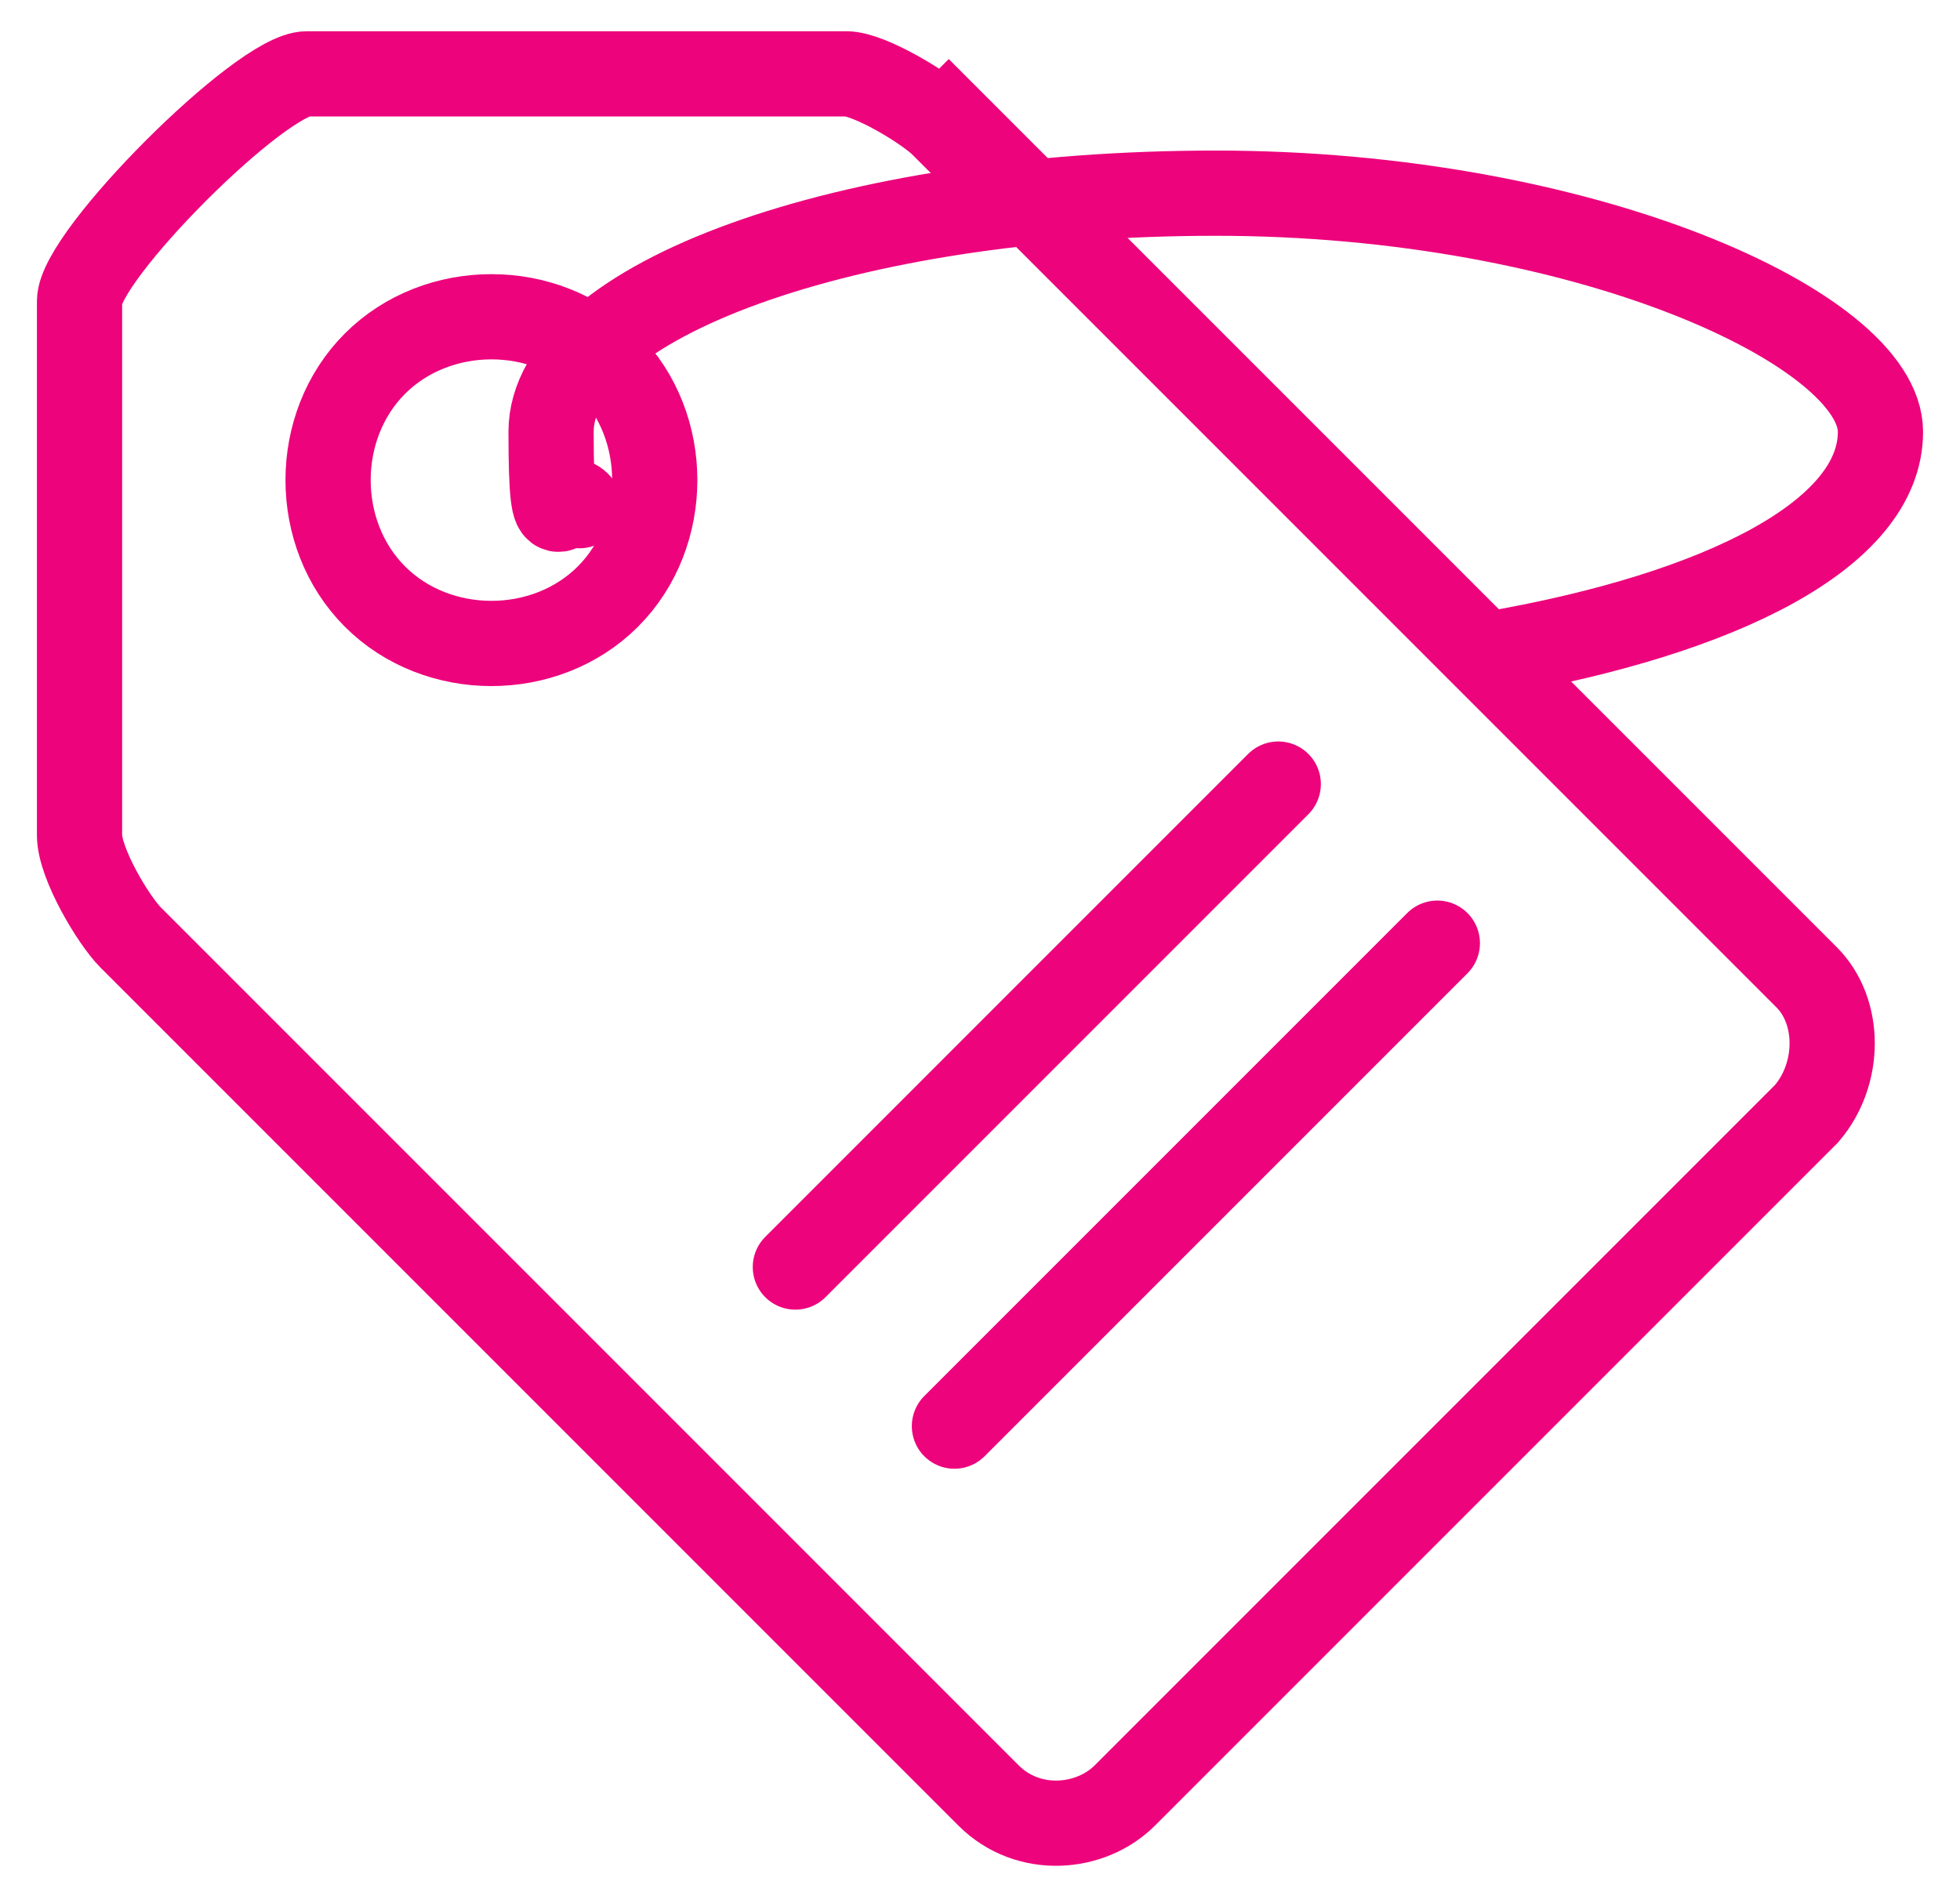 <?xml version="1.0" encoding="UTF-8"?>
<svg id="Capa_1" data-name="Capa 1" xmlns="http://www.w3.org/2000/svg" version="1.1" viewBox="0 0 34.5 33.3">
  <defs>
    <style>
      .cls-1 {
        stroke-linecap: round;
        stroke-linejoin: round;
      }

      .cls-1, .cls-2 {
        fill: none;
        stroke: #ed037c;
        stroke-width: 1.5px;
      }

      .cls-2 {
        stroke-miterlimit: 22.9;
      }
    </style>
  </defs>
  <path class="cls-2" d="M6.6,6.4c1.1-1.1,3-1.1,4.1,0,1.1,1.1,1.1,3,0,4.1-1.1,1.1-3,1.1-4.1,0-1.1-1.1-1.1-3,0-4.1ZM16.7,2.1l15.1,15.1c.6.6.6,1.7,0,2.4l-12,12c-.6.6-1.7.7-2.4,0L2.3,16.5c-.3-.3-.9-1.3-.9-1.8V5.3c0-.8,3.2-4,4-4h9.5c.4,0,1.4.6,1.7.9Z"/>
  <path class="cls-1" d="M26.3,11.5c4-.7,6.8-2.1,6.8-3.9s-5.2-4.2-11.7-4.2-11.7,1.9-11.7,4.2.2.9.5,1.3M25.3,16.6l-8.5,8.5M22.5,13.8l-8.5,8.5"/>
</svg>
